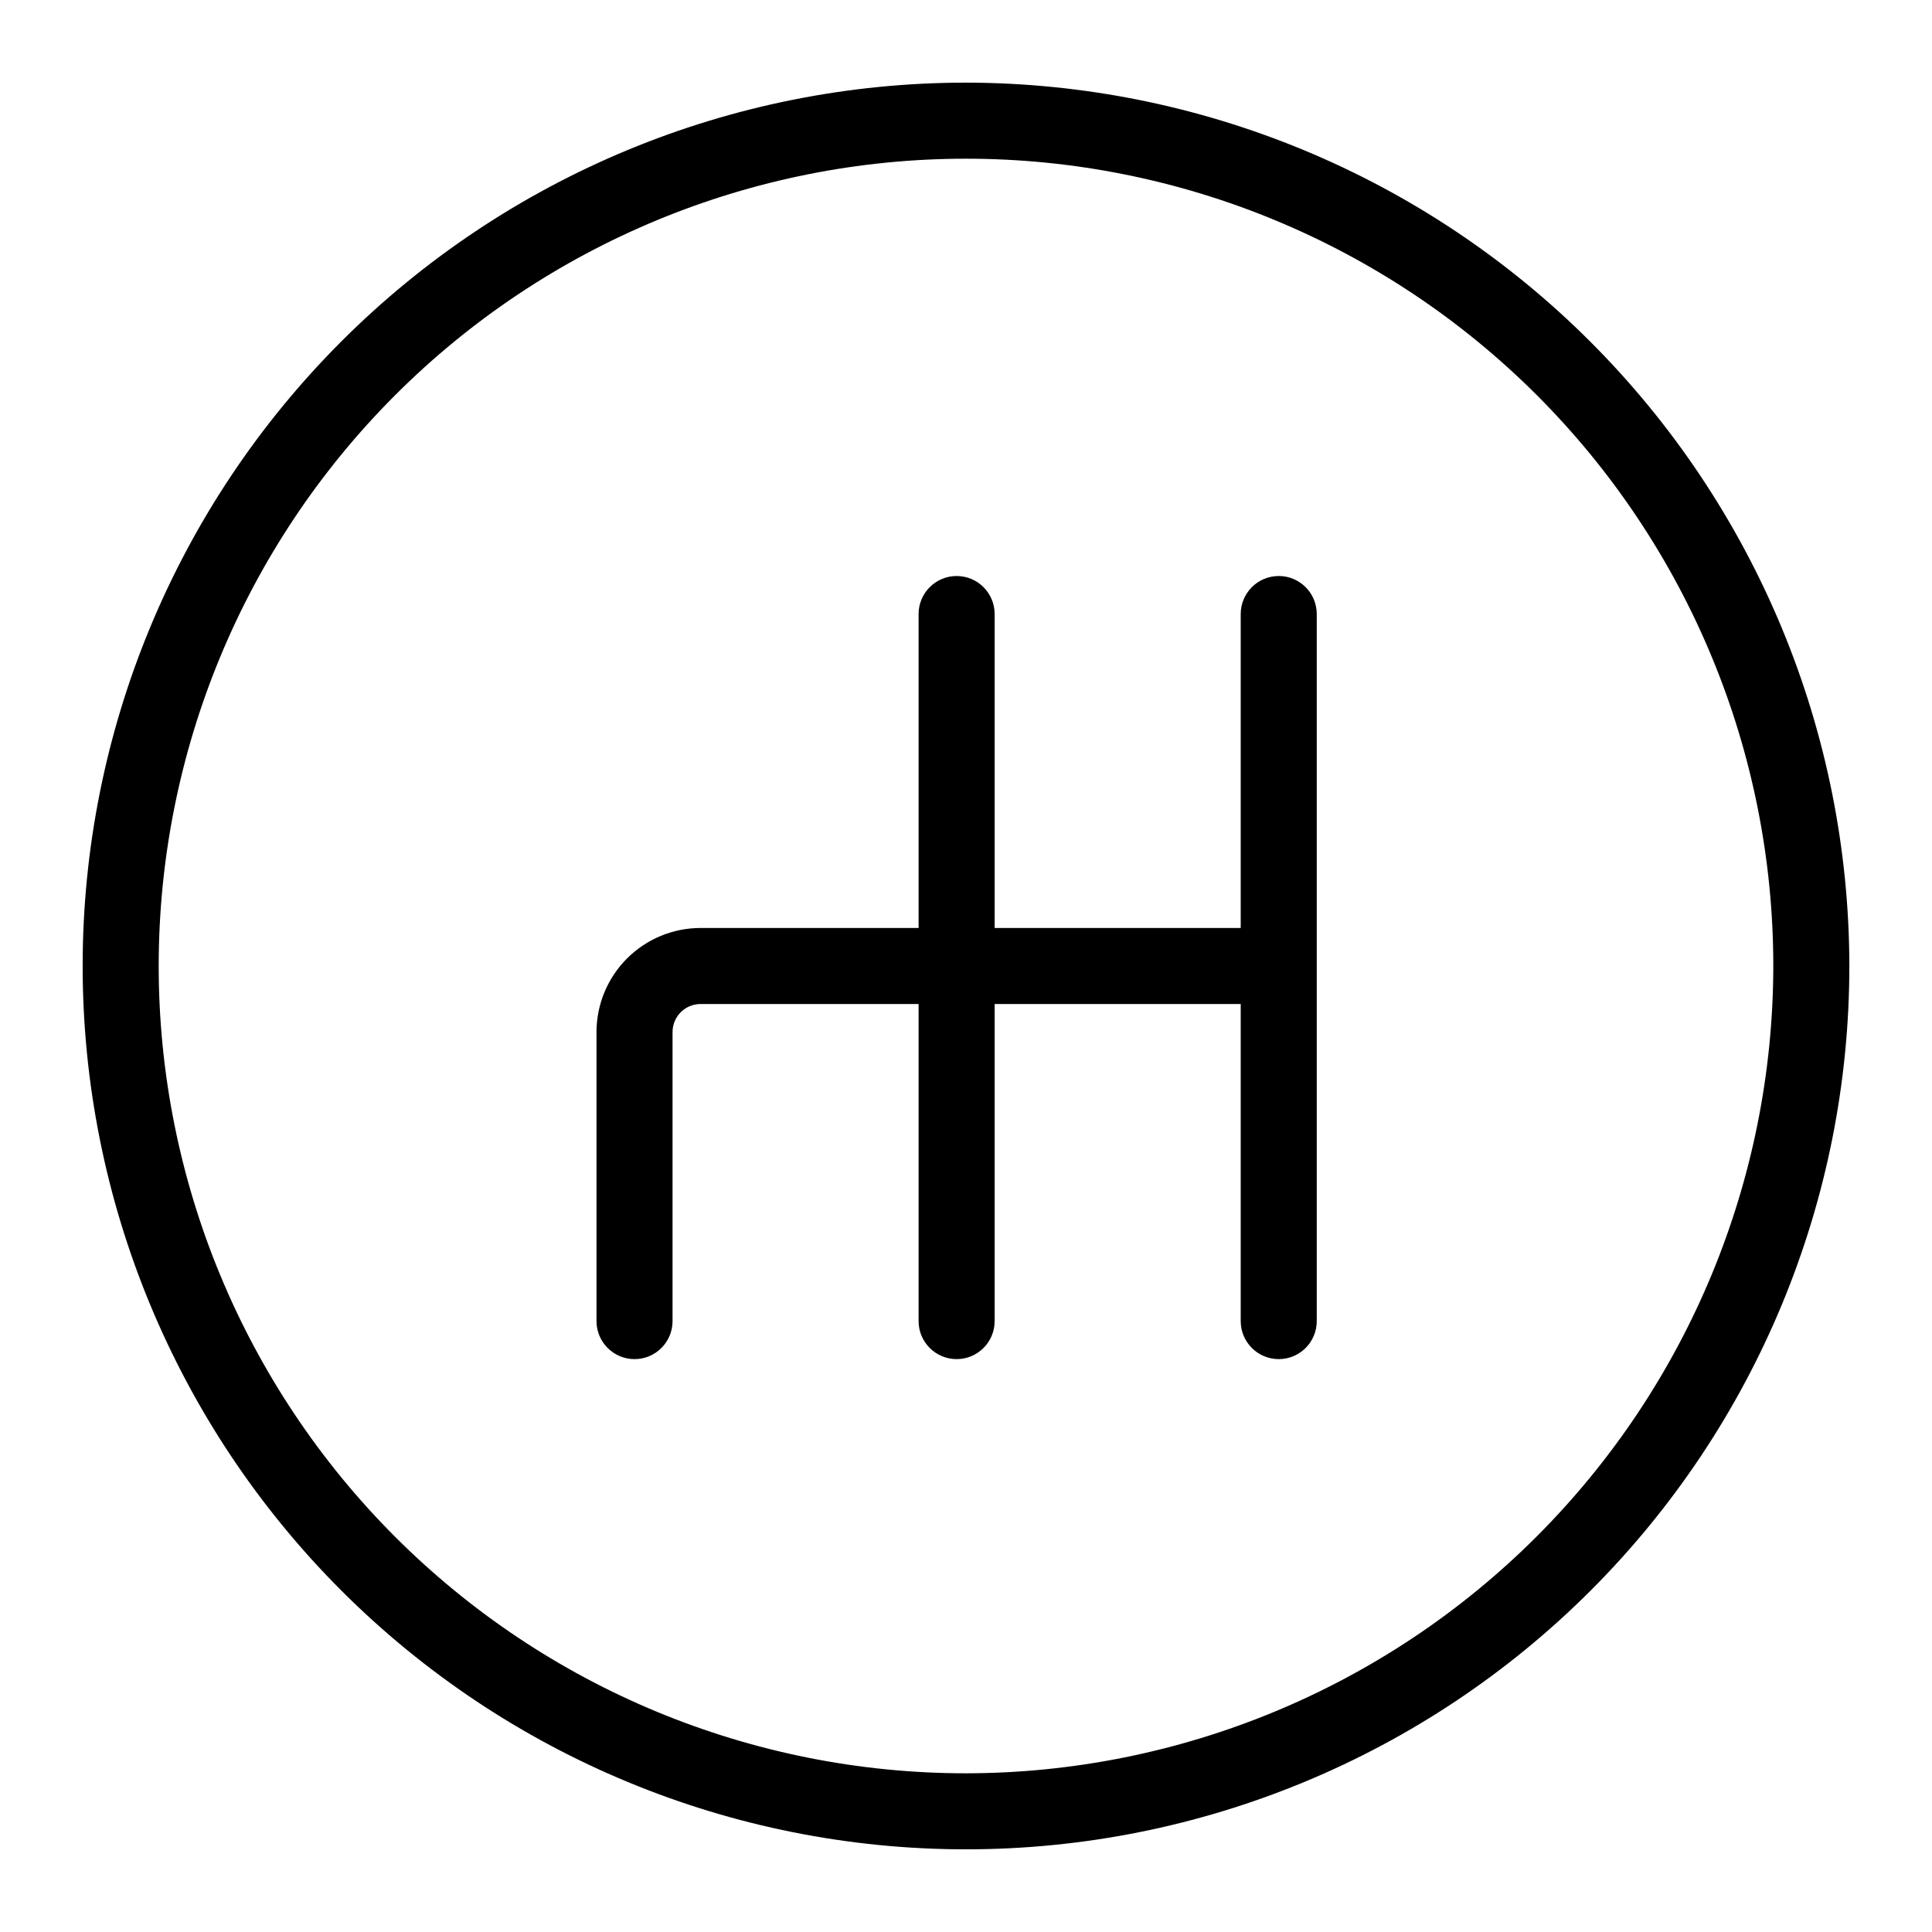 <?xml version="1.0" encoding="UTF-8"?>
<!-- Uploaded to: ICON Repo, www.iconrepo.com, Generator: ICON Repo Mixer Tools -->
<svg fill="#000000" width="800px" height="800px" version="1.1" viewBox="144 144 512 512" xmlns="http://www.w3.org/2000/svg">
 <g>
  <path d="m400 165.9c-62.086 0-121.63 24.664-165.53 68.566s-68.566 103.45-68.566 165.53 24.664 121.63 68.566 165.53c43.902 43.902 103.45 68.566 165.53 68.566s121.63-24.664 165.53-68.566c43.902-43.898 68.566-103.44 68.566-165.53-0.07-62.066-24.758-121.57-68.645-165.45-43.883-43.887-103.39-68.574-165.45-68.645zm0 448.04v0.004c-56.742 0-111.16-22.543-151.28-62.664s-62.664-94.539-62.664-151.28c0-56.742 22.543-111.16 62.664-151.28s94.539-62.664 151.28-62.664c56.738 0 111.16 22.543 151.28 62.664s62.664 94.539 62.664 151.28c-0.066 56.719-22.625 111.1-62.734 151.21s-94.488 62.668-151.21 62.734z"/>
  <path d="m482.88 296.65c-5.566 0-10.078 4.512-10.078 10.078v83.195h-65.211v-83.195c0-5.566-4.512-10.078-10.074-10.078-5.566 0-10.078 4.512-10.078 10.078v83.195h-57.793c-7.309 0.008-14.316 2.914-19.484 8.082-5.168 5.172-8.074 12.176-8.082 19.484v76.613c0 5.566 4.512 10.078 10.078 10.078 5.562 0 10.074-4.512 10.074-10.078v-76.613c0.004-4.09 3.32-7.406 7.414-7.414h57.793v84.031c0 5.562 4.512 10.074 10.078 10.074 5.562 0 10.074-4.512 10.074-10.074v-84.031h65.211v84.031c0 5.562 4.512 10.074 10.078 10.074 5.562 0 10.074-4.512 10.074-10.074v-187.38c0-5.566-4.512-10.078-10.074-10.078z"/>
 </g>
</svg>